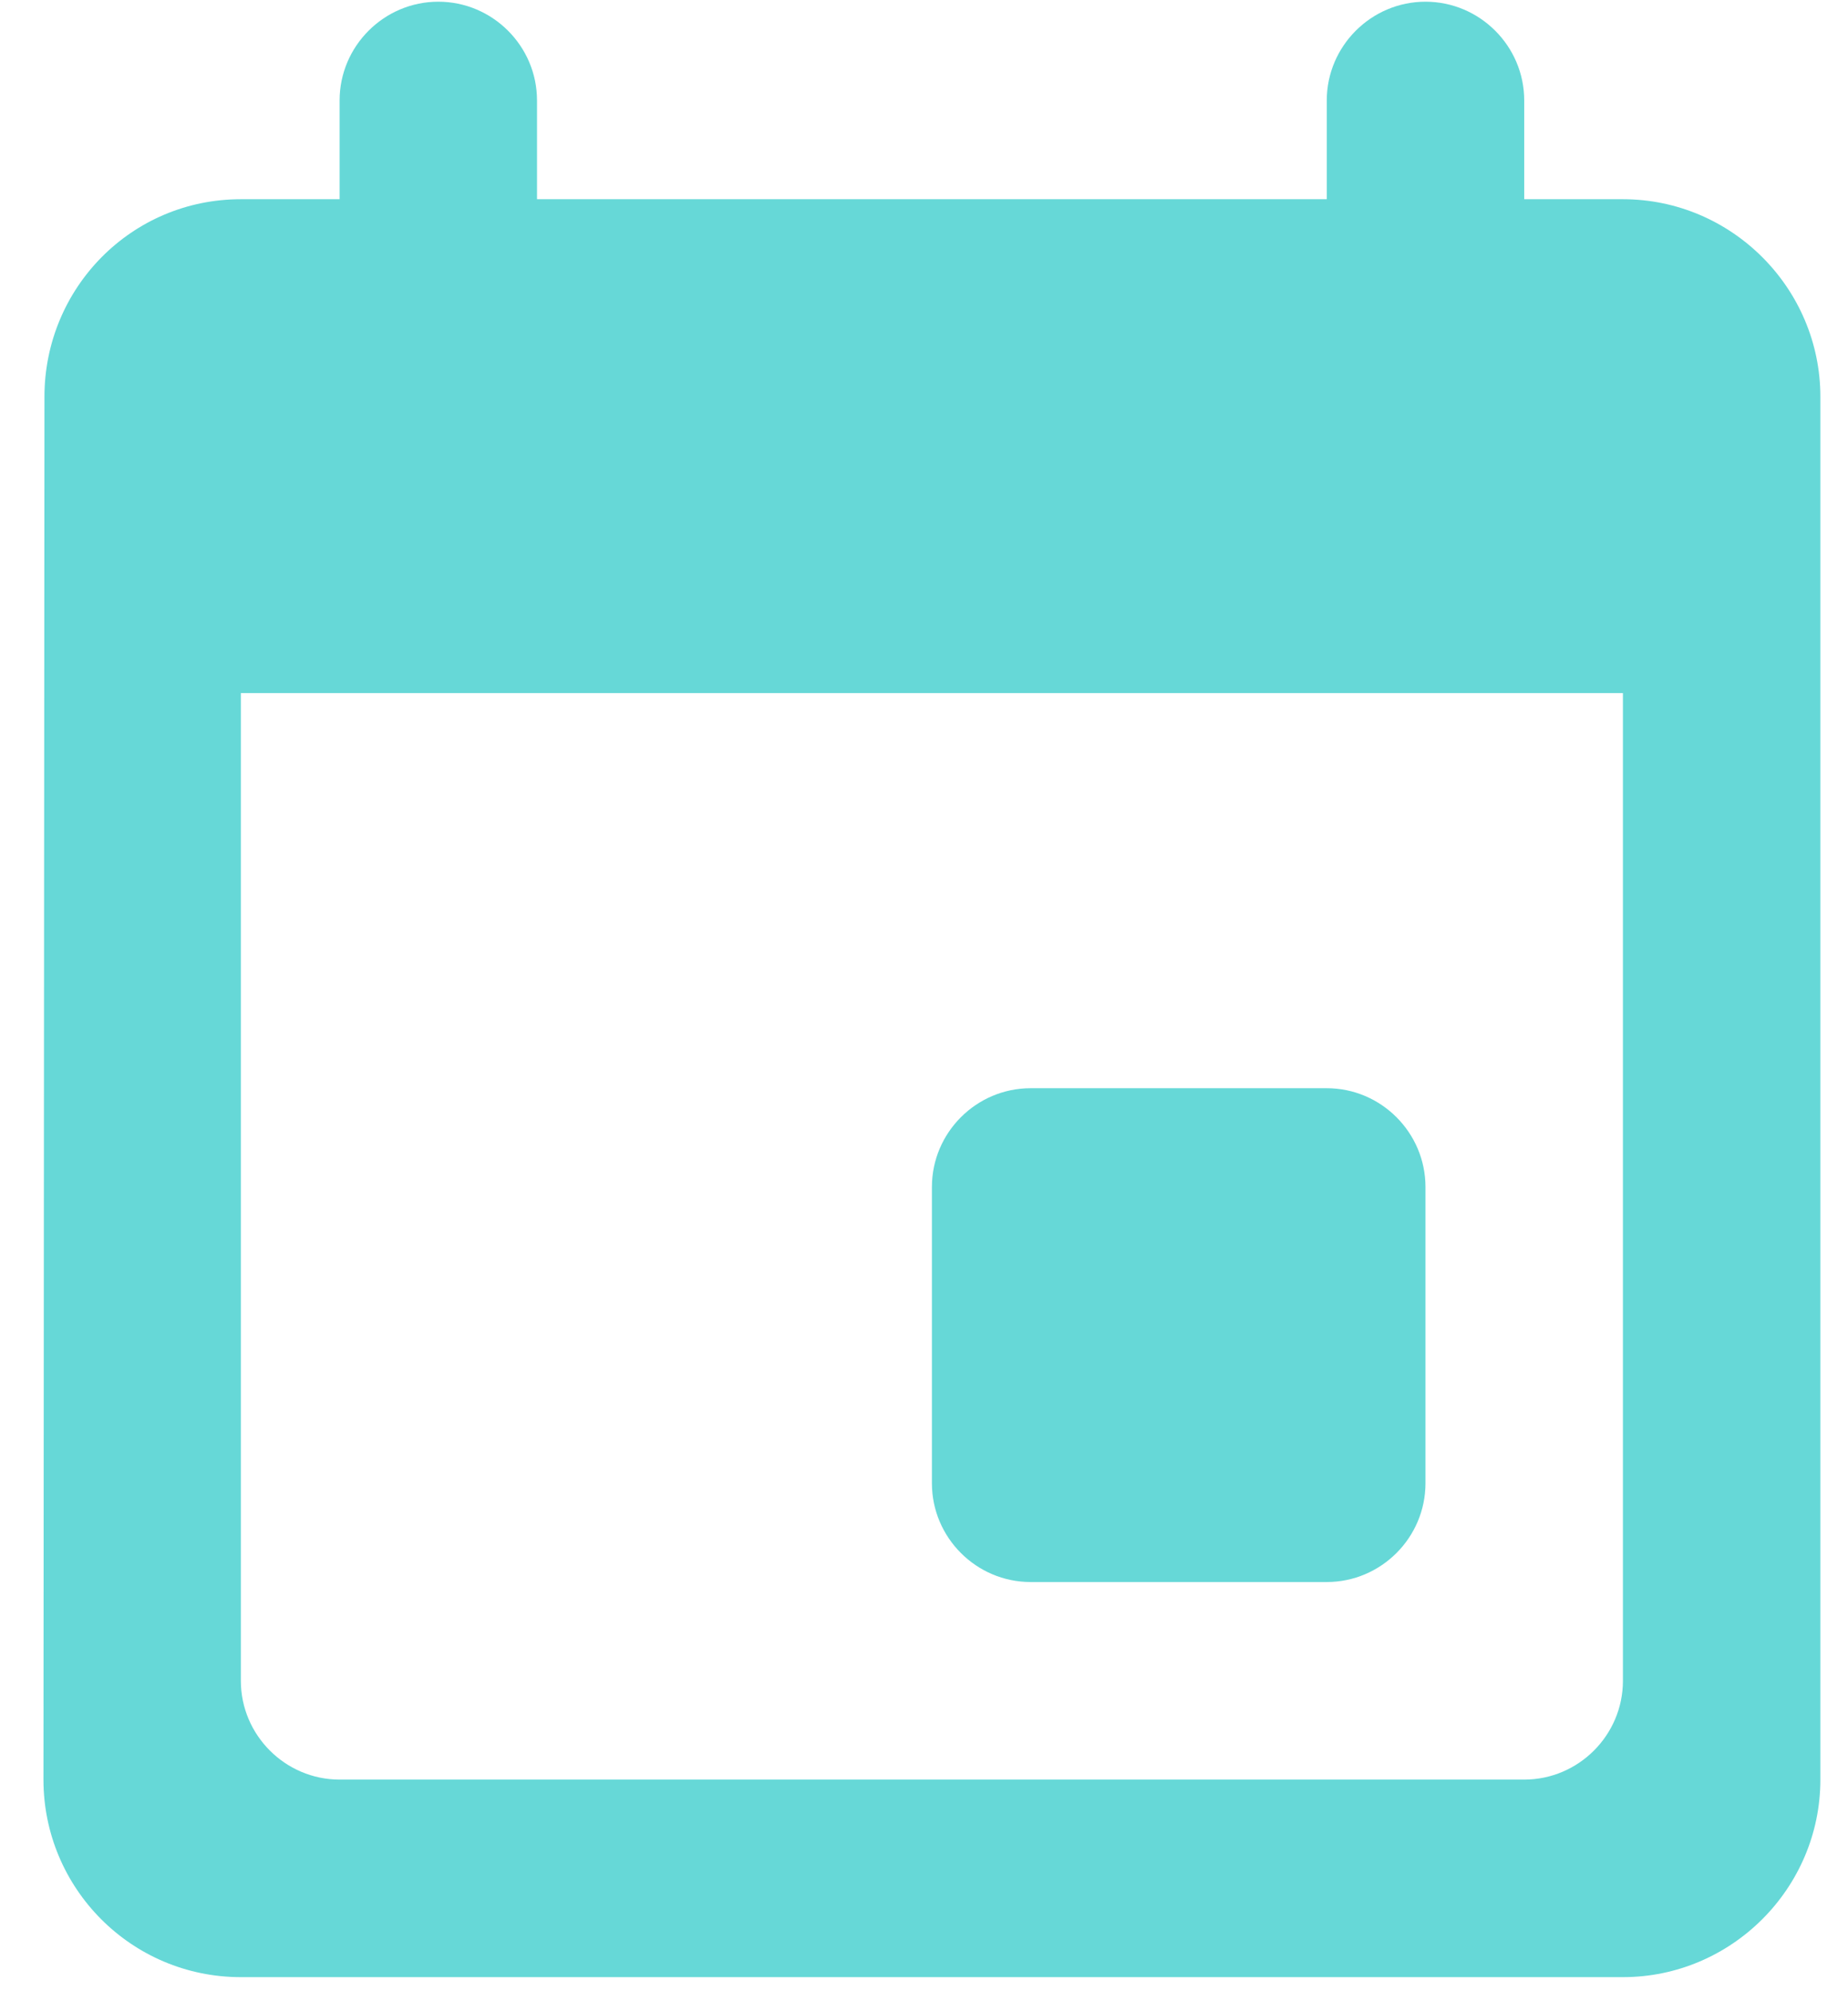<svg width="39" height="42" viewBox="0 0 39 42" fill="none" xmlns="http://www.w3.org/2000/svg">
<path d="M28 22.953H21.75C20.604 22.953 19.667 23.89 19.667 25.036V31.286C19.667 32.432 20.604 33.369 21.75 33.369H28C29.146 33.369 30.083 32.432 30.083 31.286V25.036C30.083 23.89 29.146 22.953 28 22.953ZM28 2.119V4.202H11.333V2.119C11.333 0.973 10.396 0.036 9.25 0.036C8.104 0.036 7.167 0.973 7.167 2.119V4.202H5.083C2.771 4.202 0.938 6.077 0.938 8.369L0.917 37.536C0.917 39.828 2.771 41.703 5.083 41.703H34.25C36.542 41.703 38.417 39.828 38.417 37.536V8.369C38.417 6.077 36.542 4.202 34.25 4.202H32.167V2.119C32.167 0.973 31.229 0.036 30.083 0.036C28.938 0.036 28 0.973 28 2.119ZM32.167 37.536H7.167C6.021 37.536 5.083 36.598 5.083 35.453V14.619H34.25V35.453C34.25 36.598 33.313 37.536 32.167 37.536Z" fill="#66D8D7"/>
</svg>
